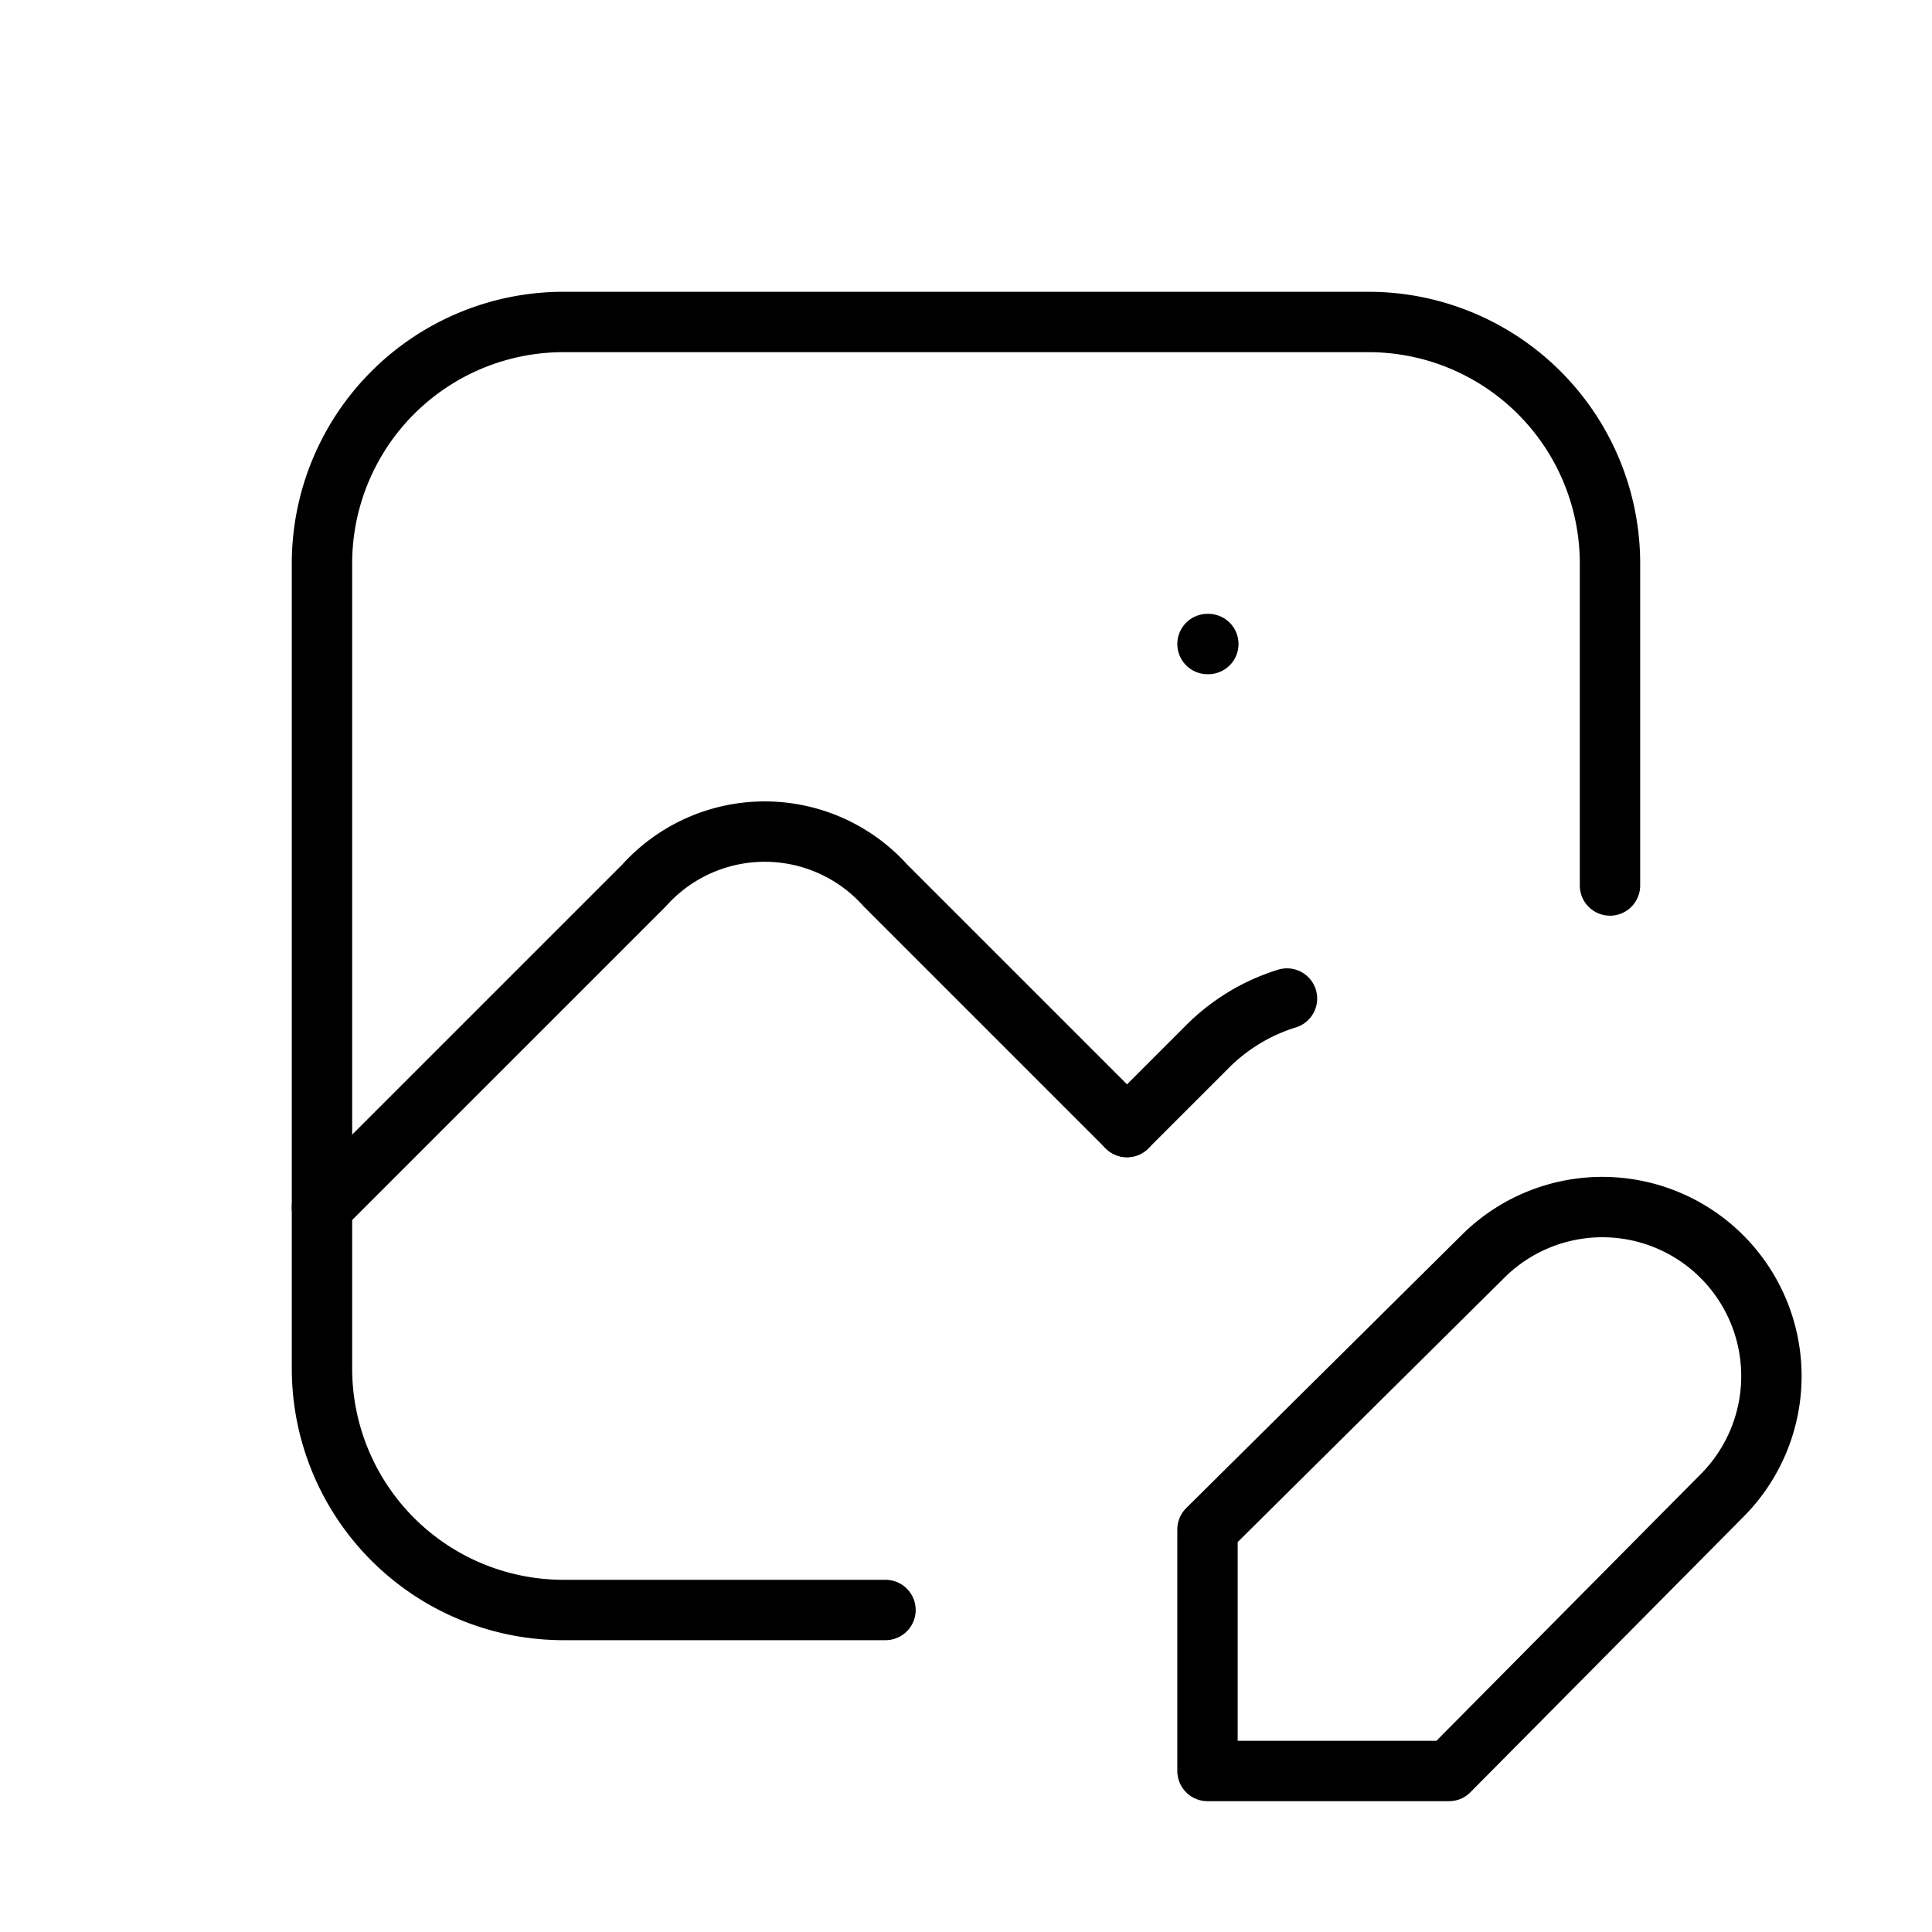 <svg xmlns="http://www.w3.org/2000/svg" xmlns:xlink="http://www.w3.org/1999/xlink" width="64" height="64" viewBox="0 0 64 64">
  <defs>
    <clipPath id="clip-path">
      <rect id="Rectangle_3513" data-name="Rectangle 3513" width="64" height="64" fill="#fff"/>
    </clipPath>
  </defs>
  <g id="image_enhancer" clip-path="url(#clip-path)">
    <path id="Path_442707" data-name="Path 442707" d="M20,10.667h.027" transform="translate(20 10.667)" fill="none" stroke="#000" stroke-linecap="round" stroke-linejoin="round" stroke-width="2"/>
    <path id="Path_442708" data-name="Path 442708" d="M24,48H13.333a8,8,0,0,1-8-8V13.333a8,8,0,0,1,8-8H40a8,8,0,0,1,8,8V24" transform="translate(5.333 5.333)" fill="none" stroke="#000" stroke-linecap="round" stroke-linejoin="round" stroke-width="2"/>
    <path id="Path_442709" data-name="Path 442709" d="M5.333,26.226,16,15.56a5.372,5.372,0,0,1,8,0l8,8" transform="translate(5.333 13.774)" fill="none" stroke="#000" stroke-linecap="round" stroke-linejoin="round" stroke-width="2"/>
    <path id="Path_442710" data-name="Path 442710" d="M18.667,20.795l2.667-2.667a6.387,6.387,0,0,1,2.632-1.589" transform="translate(18.667 16.539)" fill="none" stroke="#000" stroke-linecap="round" stroke-linejoin="round" stroke-width="2"/>
    <path id="Path_442711" data-name="Path 442711" d="M29.12,21.633a5.6,5.6,0,1,1,7.92,7.92L28,38.673H20v-8Z" transform="translate(20 19.993)" fill="none" stroke="#000" stroke-linecap="round" stroke-linejoin="round" stroke-width="2"/>
  </g>
</svg>
